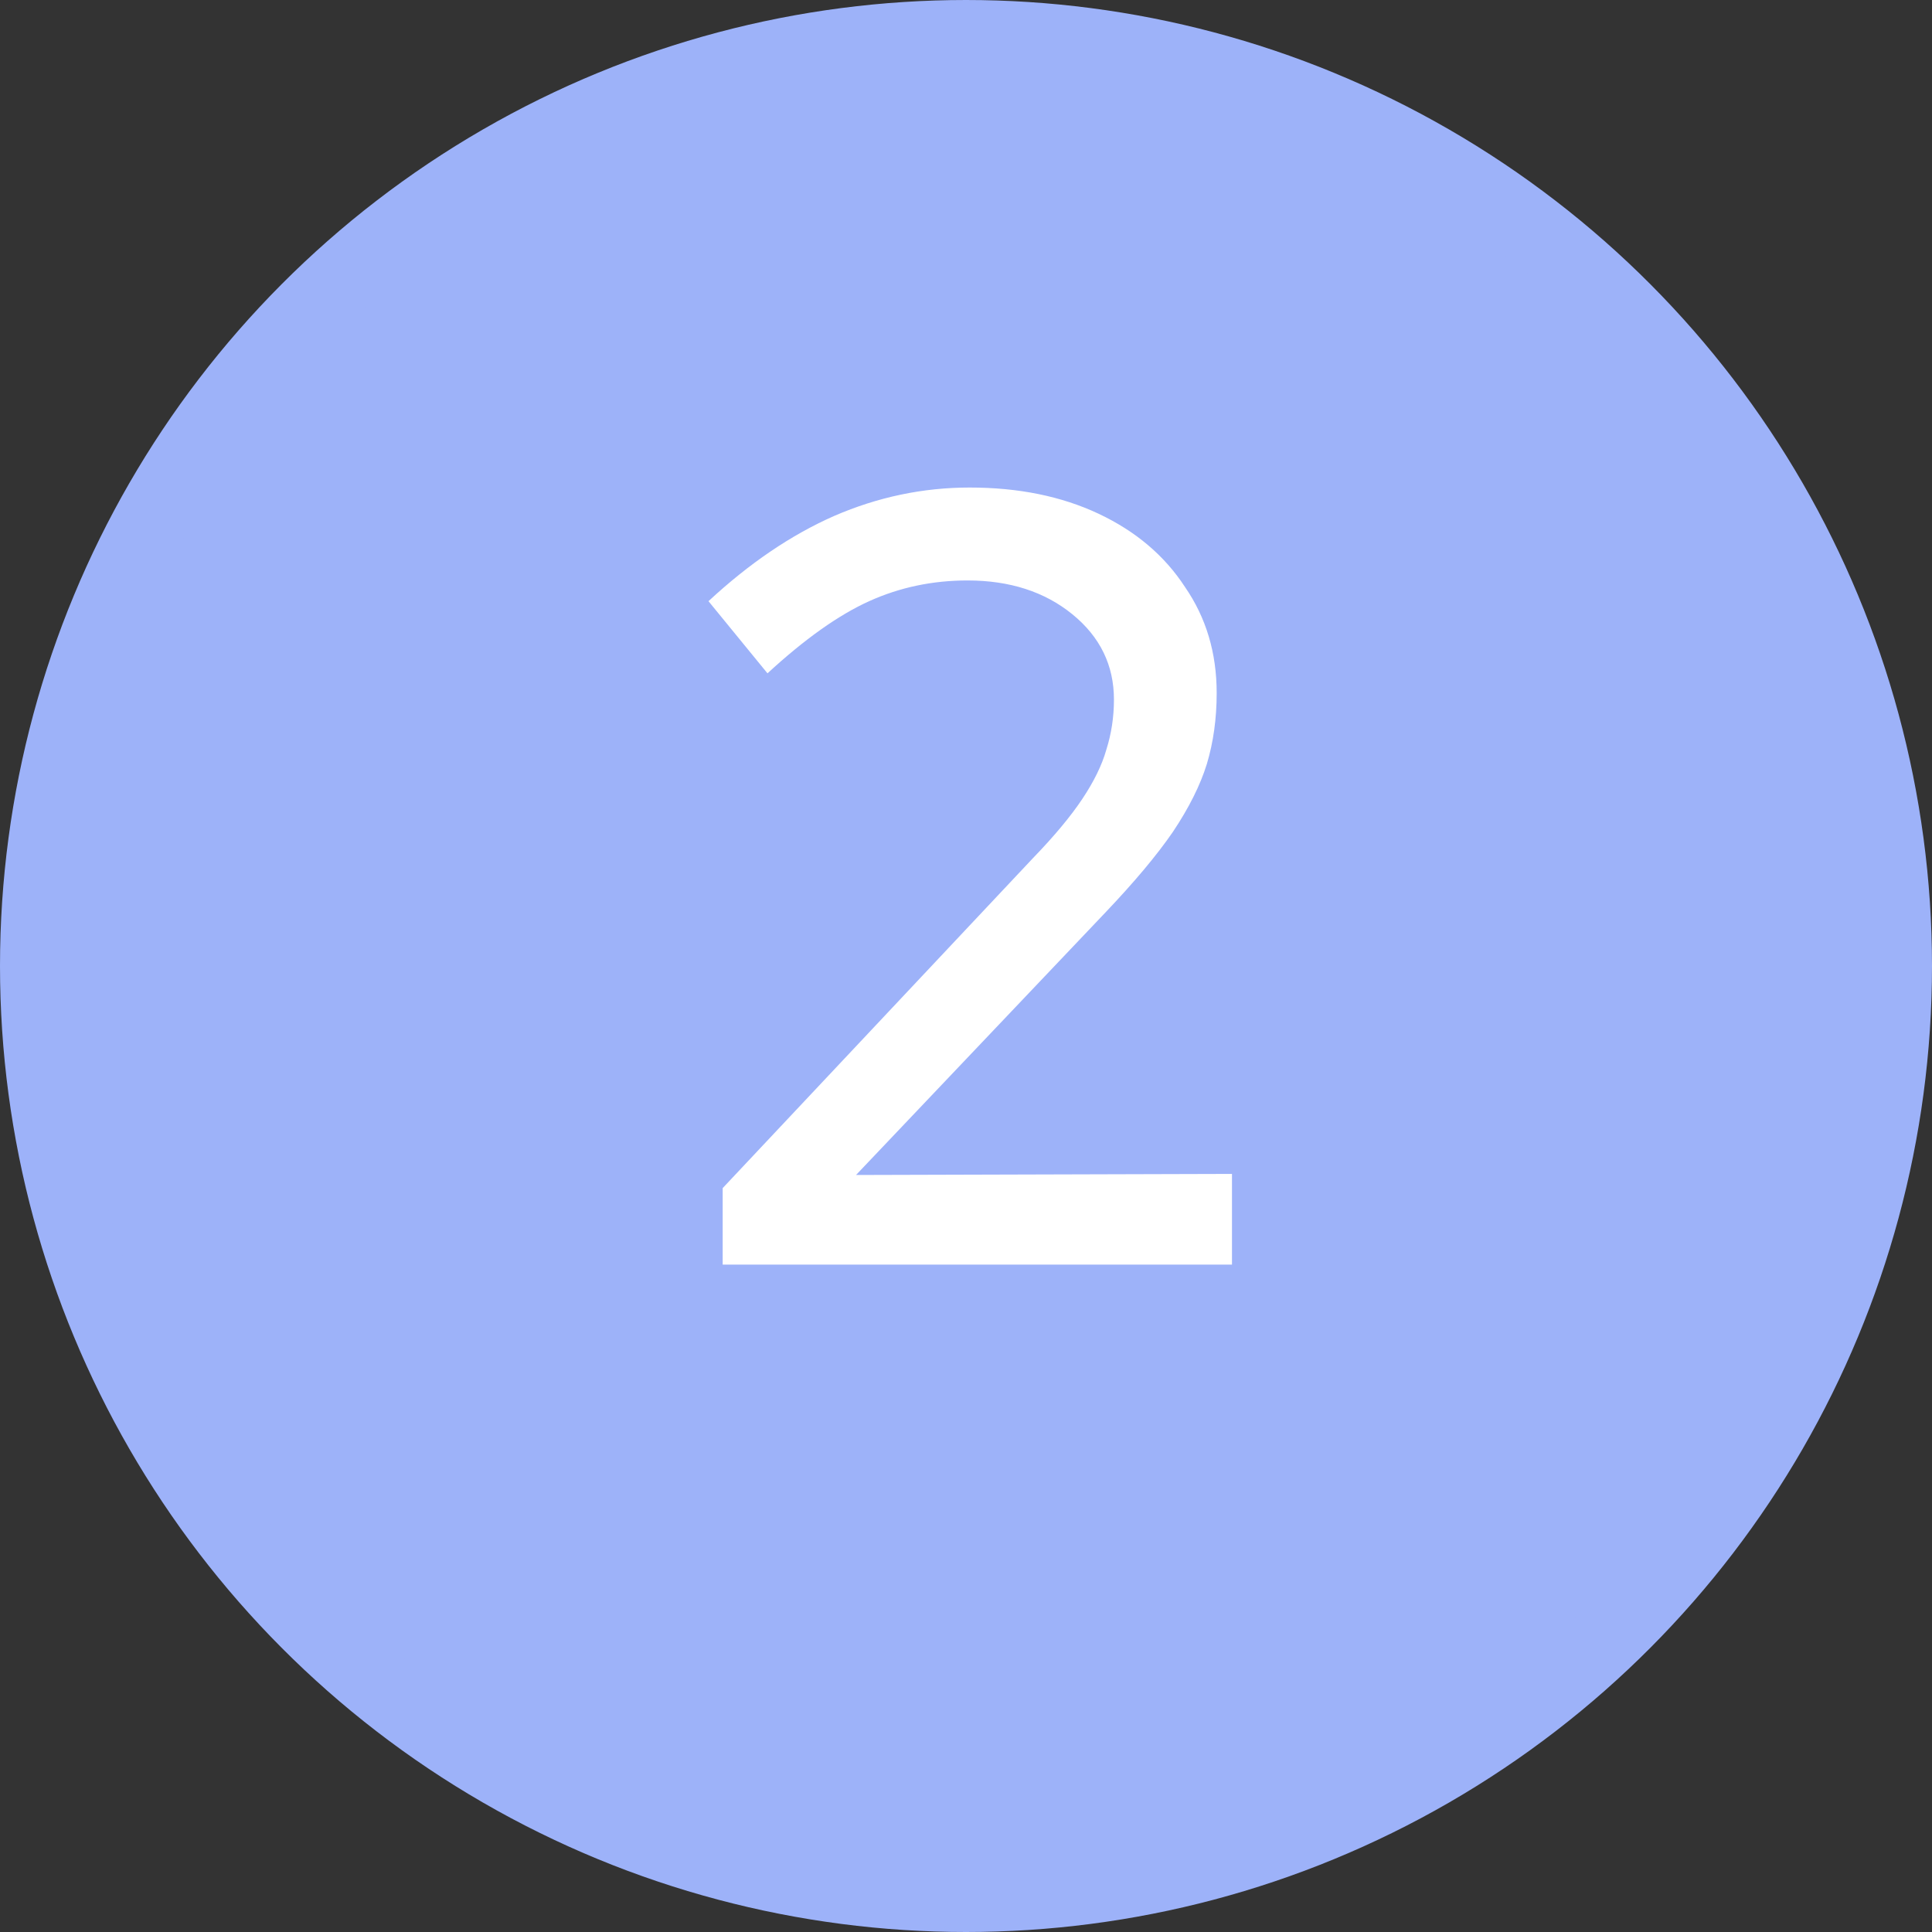 <svg width="52" height="52" viewBox="0 0 52 52" fill="none" xmlns="http://www.w3.org/2000/svg">
<rect x="0" y="0" width="52" height="52" fill="#333333" stroke="none"/>
<circle cx="26" cy="26" r="25" fill="#9DB2F9" stroke="#9DB2F9" stroke-width="2"/>
<path d="M19.451 34.037V31.978L27.805 23.094C28.374 22.506 28.815 21.976 29.129 21.506C29.443 21.035 29.659 20.594 29.776 20.182C29.913 19.751 29.982 19.299 29.982 18.829C29.982 17.907 29.61 17.142 28.864 16.534C28.119 15.927 27.178 15.623 26.04 15.623C25.099 15.623 24.216 15.809 23.393 16.181C22.569 16.554 21.657 17.201 20.657 18.123L19.069 16.181C20.167 15.162 21.294 14.397 22.451 13.887C23.628 13.377 24.844 13.122 26.099 13.122C27.413 13.122 28.57 13.357 29.57 13.828C30.57 14.299 31.345 14.956 31.894 15.799C32.463 16.623 32.747 17.574 32.747 18.652C32.747 19.339 32.659 19.976 32.482 20.564C32.306 21.133 32.002 21.741 31.57 22.388C31.139 23.016 30.531 23.741 29.747 24.565L23.04 31.625L33.159 31.596V34.037H19.451Z" fill="white"/>
</svg>
